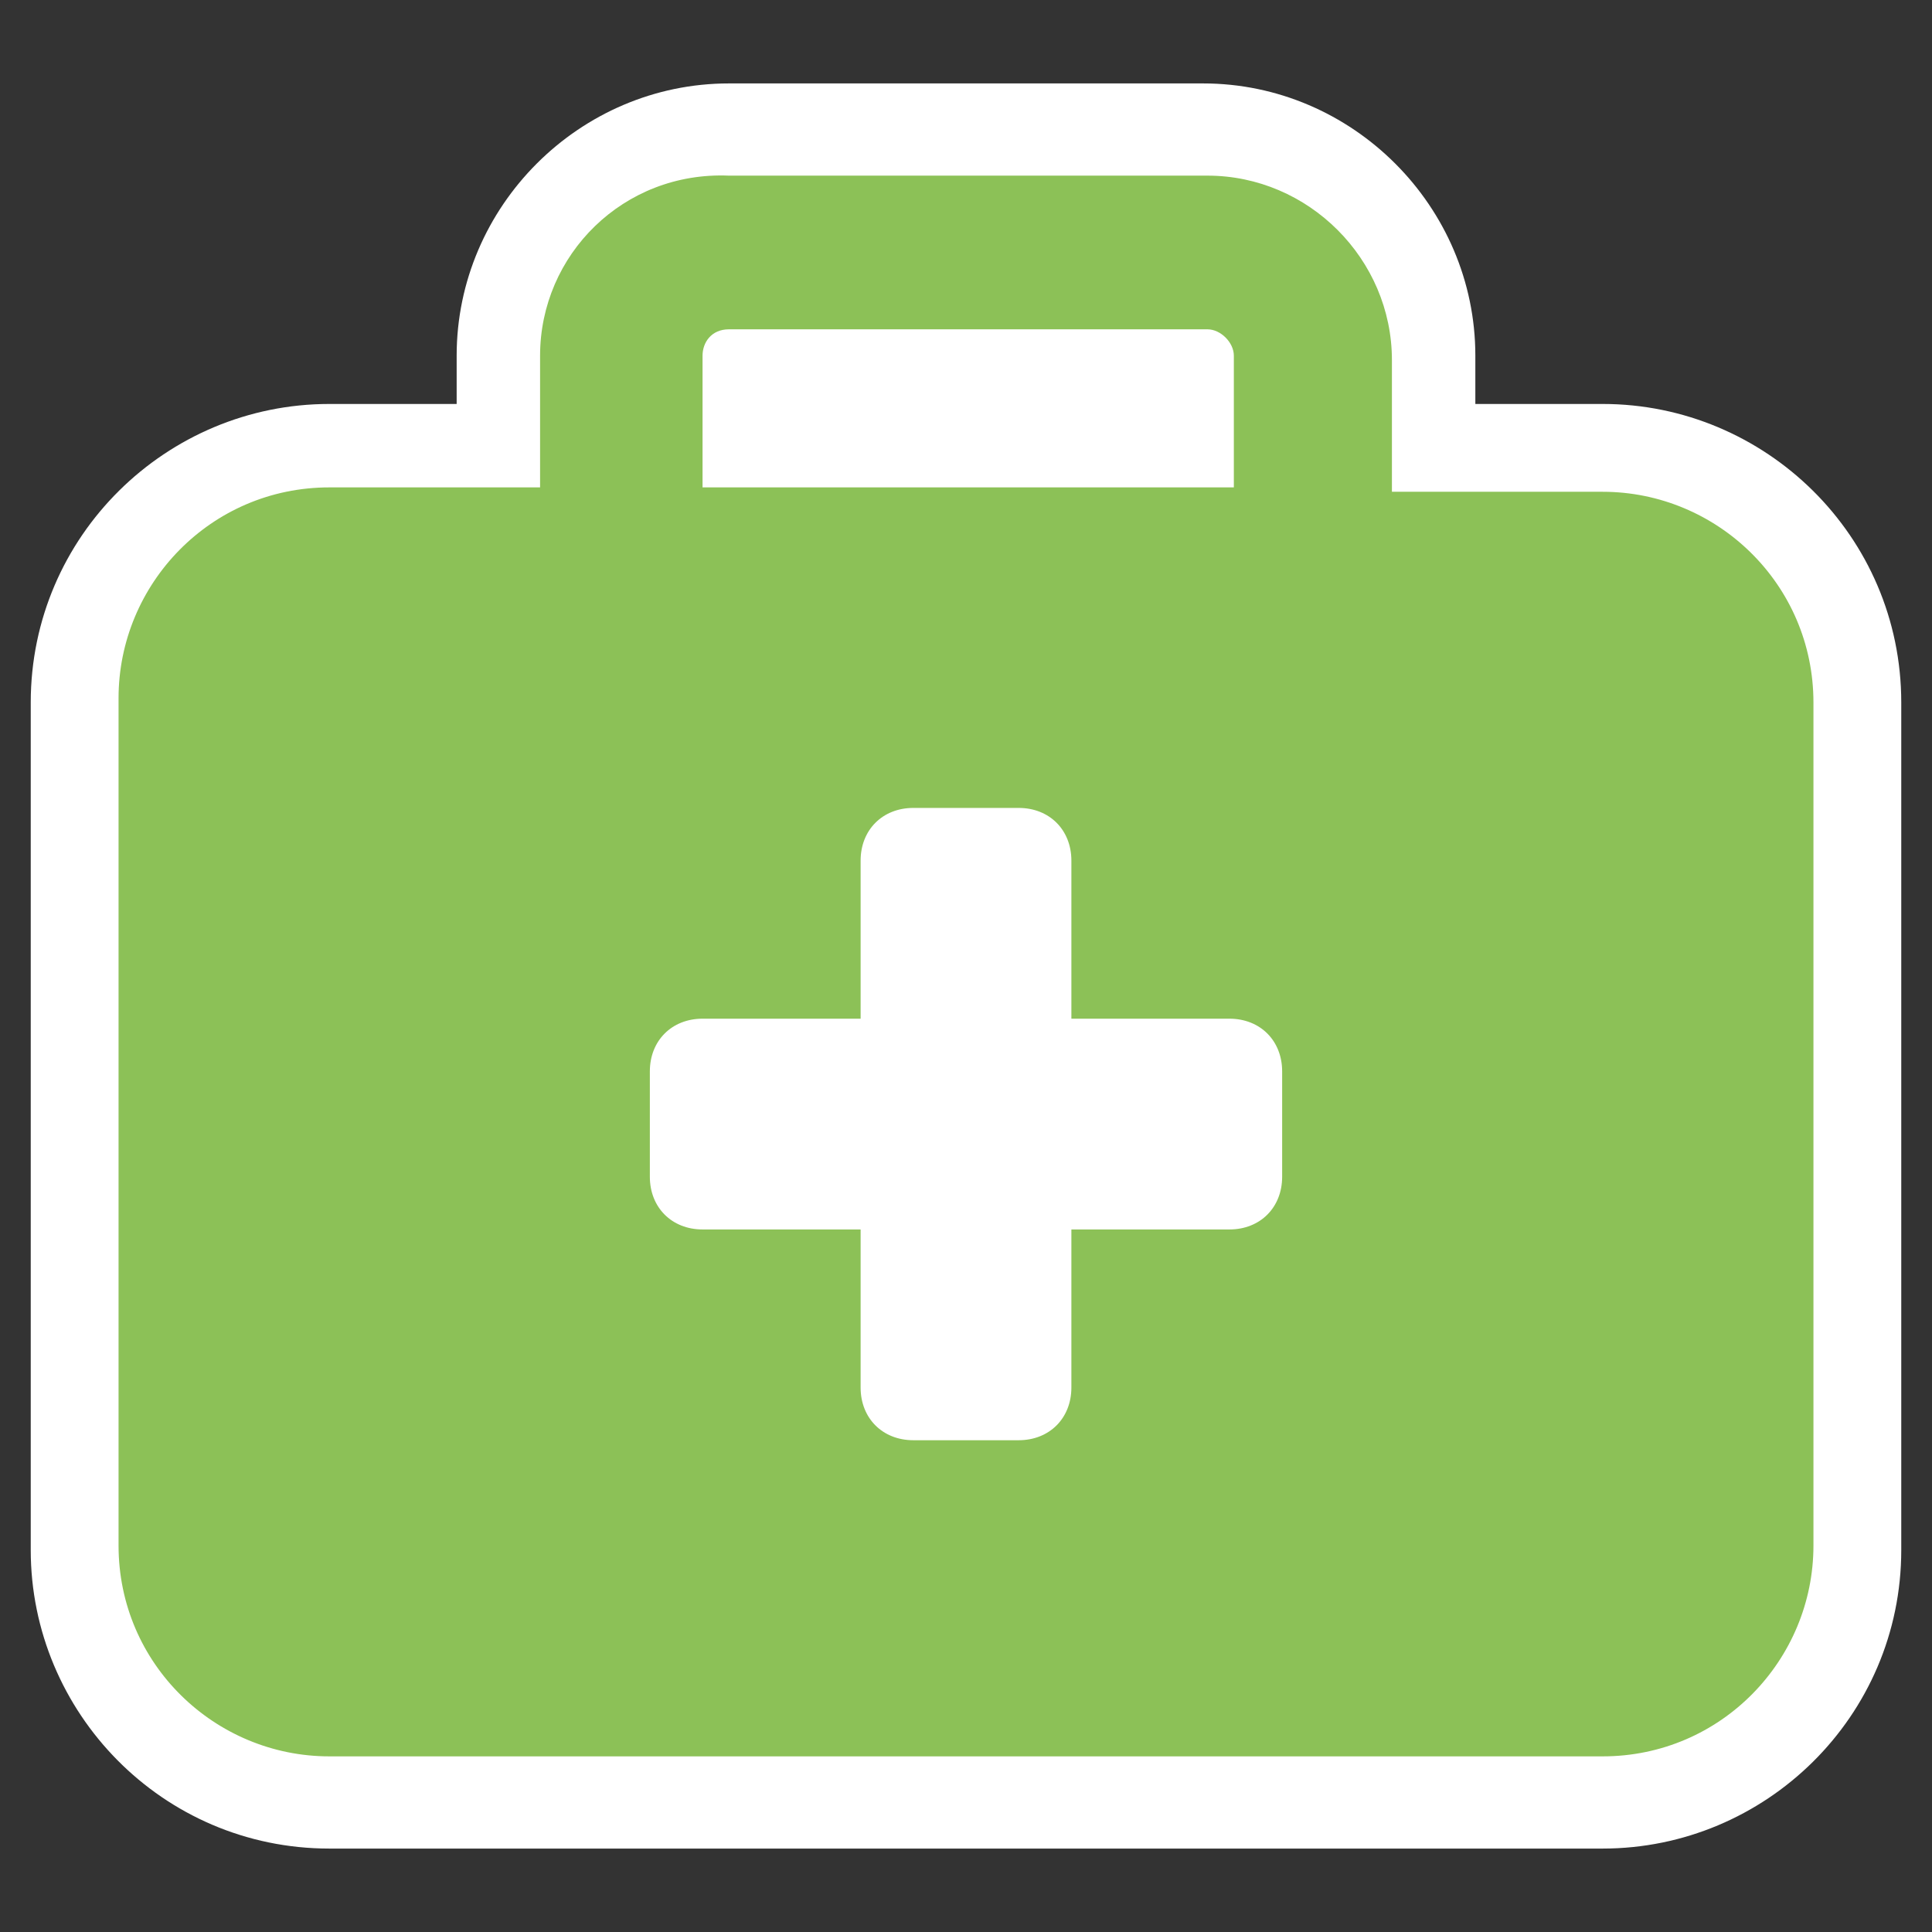 <?xml version="1.0" encoding="utf-8"?>
<!-- Generator: Adobe Illustrator 26.5.0, SVG Export Plug-In . SVG Version: 6.00 Build 0)  -->
<svg version="1.1" xmlns="http://www.w3.org/2000/svg" xmlns:xlink="http://www.w3.org/1999/xlink" x="0px" y="0px"
	 viewBox="0 0 44 44" style="enable-background:new 0 0 44 44;" xml:space="preserve">
<rect x="0" y="0" width="44" height="44" fill="#333333" stroke="none"/>
<style type="text/css">
	.st0{display:none;}
	.st1{display:inline;}
	.st2{fill:#FFFFFF;stroke:#FFFFFF;stroke-width:4;stroke-miterlimit:10;}
	.st3{fill:#8CC157;}
	.st4{fill:#FFFFFF;}
</style>
<g id="Layer_1" class="st0">
</g>
<g id="pay-icon" class="st0">
	<g class="st1">
		<path class="st2" d="M7,8.5c-2.4,0-4.3,2-4.3,4.5v18c0,2.5,1.9,4.5,4.3,4.5h30c2.4,0,4.3-2,4.3-4.5V13c0-2.5-1.9-4.5-4.3-4.5H7z"
			/>
		<path class="st3" d="M7,8.5c-2.4,0-4.3,2-4.3,4.5v18c0,2.5,1.9,4.5,4.3,4.5h30c2.4,0,4.3-2,4.3-4.5V13c0-2.5-1.9-4.5-4.3-4.5H7z
			 M20.9,17.5h15c0.6,0,1.1,0.5,1.1,1.1c0,0.6-0.5,1.1-1.1,1.1h-15c-0.6,0-1.1-0.5-1.1-1.1C19.9,18,20.3,17.5,20.9,17.5z M19.9,25.4
			c0-0.6,0.5-1.1,1.1-1.1h15c0.6,0,1.1,0.5,1.1,1.1s-0.5,1.1-1.1,1.1h-15C20.3,26.5,19.9,26,19.9,25.4z M13.7,15.2v0.4
			c0.4,0.1,1.1,0.2,1.4,0.3c0.7,0.2,1.1,1,1,1.7c-0.2,0.8-0.9,1.2-1.6,1c-0.3-0.1-1.2-0.3-1.5-0.3c-0.8-0.1-1.5,0-1.9,0.2
			c-0.4,0.2-0.5,0.4-0.5,0.6c0,0.2,0,0.3,0,0.4c0,0,0.1,0.1,0.2,0.2c0.4,0.3,1.1,0.5,2,0.8l0.1,0c0.8,0.3,1.9,0.6,2.7,1.2
			c0.4,0.3,0.9,0.8,1.1,1.4c0.3,0.6,0.3,1.3,0.2,2.1c-0.2,1.3-1.1,2.3-2.1,2.7c-0.3,0.1-0.7,0.3-1,0.3v0.4c0,0.8-0.6,1.4-1.3,1.4
			S11,29.5,11,28.8v-0.5c-0.6-0.2-1.5-0.5-2-0.6c-0.1,0-0.2-0.1-0.3-0.1c-0.7-0.2-1.1-1-0.9-1.8s1-1.1,1.7-0.9
			c0.1,0,0.3,0.1,0.4,0.1l0,0l0,0c0.6,0.2,1.4,0.5,1.8,0.6c0.9,0.1,1.5,0,1.9-0.1c0.4-0.2,0.5-0.4,0.5-0.6c0-0.3,0-0.4,0-0.5
			c0-0.1-0.1-0.2-0.2-0.3c-0.4-0.3-1-0.5-2-0.8l-0.1,0C11,23,10,22.6,9.2,22.1c-0.4-0.3-0.9-0.8-1.2-1.4c-0.3-0.6-0.3-1.3-0.2-2
			c0.2-1.3,1.1-2.2,2.1-2.7c0.3-0.2,0.7-0.3,1.1-0.4v-0.4c0-0.8,0.6-1.4,1.3-1.4C13.1,13.8,13.7,14.5,13.7,15.2L13.7,15.2z"/>
	</g>
</g>
<g id="bonuses-icon" class="st0">
	<g class="st1">
		<g>
			<path class="st2" d="M27.8,13c-0.4-0.2-0.7-0.4-1-0.6h-9.6c-0.3,0.2-0.6,0.4-1,0.6c-4.3,2.7-13.5,8.6-13.5,21
				c0,4,3.2,7.2,7.2,7.2H34c4,0,7.2-3.2,7.2-7.2C41.2,21.6,32.1,15.7,27.8,13z"/>
			<path class="st2" d="M17.2,10h9.6l3.6-5.3c0.5-0.8,0-1.9-1-1.9H14.6c-1,0-1.5,1.1-1,1.9L17.2,10z"/>
		</g>
		<path class="st3" d="M26.8,10h-9.6l-3.6-5.3c-0.5-0.8,0-1.9,1-1.9h14.8c1,0,1.5,1.1,1,1.9L26.8,10z M17.2,12.4h9.6
			c0.3,0.2,0.6,0.4,1,0.6c4.3,2.7,13.5,8.6,13.5,21c0,4-3.2,7.2-7.2,7.2H10c-4,0-7.2-3.2-7.2-7.2c0-12.4,9.2-18.3,13.5-21l0,0l0,0
			C16.6,12.8,16.9,12.6,17.2,12.4z M23.5,19.6c0-0.8-0.7-1.5-1.5-1.5c-0.8,0-1.5,0.7-1.5,1.5V20c-0.4,0.1-0.8,0.2-1.2,0.4
			c-1.1,0.5-2.1,1.5-2.3,2.8c-0.1,0.8-0.1,1.5,0.3,2.2c0.3,0.7,0.8,1.1,1.3,1.5c0.9,0.6,2,0.9,2.9,1.2l0.2,0.1
			c1,0.3,1.8,0.6,2.2,0.9c0.2,0.1,0.3,0.2,0.3,0.3c0,0.1,0.1,0.2,0,0.5c0,0.3-0.2,0.5-0.6,0.7c-0.5,0.2-1.2,0.3-2.2,0.1
			c-0.5-0.1-1.3-0.3-2-0.6l0,0l0,0l0,0l0,0C19.2,30,19,30,18.9,29.9c-0.8-0.3-1.6,0.2-1.9,1c-0.3,0.8,0.2,1.6,1,1.9
			c0.1,0,0.2,0.1,0.3,0.1c0.6,0.2,1.5,0.5,2.2,0.7V34c0,0.8,0.7,1.5,1.5,1.5c0.8,0,1.5-0.7,1.5-1.5v-0.4c0.4-0.1,0.8-0.2,1.2-0.3
			c1.2-0.5,2.1-1.5,2.4-2.9c0.1-0.8,0.1-1.5-0.2-2.2c-0.3-0.7-0.8-1.2-1.3-1.5c-0.9-0.7-2.1-1-3-1.3l-0.1,0
			c-1.1-0.3-1.8-0.5-2.2-0.9c-0.2-0.1-0.3-0.2-0.3-0.3c0,0-0.1-0.1,0-0.4c0-0.1,0.1-0.4,0.6-0.6c0.5-0.2,1.2-0.3,2.2-0.2
			c0.3,0.1,1.3,0.2,1.6,0.3c0.8,0.2,1.6-0.3,1.8-1.1c0.2-0.8-0.3-1.6-1.1-1.8c-0.3-0.1-1.1-0.2-1.6-0.3L23.5,19.6L23.5,19.6z"/>
	</g>
</g>
<g id="benefits-icon" class="st0">
	<g class="st1">
		<g>
			<path class="st2" d="M10.7,10.7h18.9v1.9h3.8v-1.9c0-2.1-1.7-3.8-3.8-3.8H10.7c-2.1,0-3.8,1.7-3.8,3.8v13.2H4.2
				c-0.6,0-1.1,0.5-1.1,1.1c0,2.5,2,4.5,4.5,4.5h16.2v-5.7H10.7V10.7z"/>
			<path class="st2" d="M38.1,14.4h-9.4c-1.6,0-2.8,1.3-2.8,2.8v17c0,1.6,1.3,2.8,2.8,2.8h9.4c1.6,0,2.8-1.3,2.8-2.8v-17
				C40.9,15.7,39.6,14.4,38.1,14.4z M37.1,33.3h-7.6V18.2h7.6V33.3z"/>
		</g>
		<path class="st3" d="M10.7,6.9c-2.1,0-3.8,1.7-3.8,3.8v13.2H4.2c-0.6,0-1.1,0.5-1.1,1.1c0,2.5,2,4.5,4.5,4.5h16.2v-5.7H10.7V10.7
			h18.9v1.9h3.8v-1.9c0-2.1-1.7-3.8-3.8-3.8H10.7z M29.6,33.3V18.2h7.6v15.1H29.6z M25.8,17.3v17c0,1.6,1.3,2.8,2.8,2.8h9.4
			c1.6,0,2.8-1.3,2.8-2.8v-17c0-1.6-1.3-2.8-2.8-2.8h-9.4C27,14.4,25.8,15.7,25.8,17.3z"/>
	</g>
</g>
<g id="Insurance-icon">
	<g>
		<path class="st3" d="M16.6,7.5h10.9c0.3,0,0.6,0.3,0.6,0.6v3H16v-3C16,7.8,16.2,7.5,16.6,7.5z"/>
		<path class="st4" d="M36.5,9.2h-2.9V8.1c0-3.4-2.8-6.2-6.2-6.2H16.6c-3.4,0-6.2,2.8-6.2,6.2v1.1H7.5c-3.7,0-6.8,3-6.8,6.8v19.3
			c0,3.7,3,6.8,6.8,6.8h29c3.7,0,6.8-3,6.8-6.8V16C43.3,12.2,40.2,9.2,36.5,9.2z"/>
		<path class="st3" d="M16.6,7.5h10.9c0.3,0,0.6,0.3,0.6,0.6v3H16v-3C16,7.8,16.2,7.5,16.6,7.5z M12.3,8.1v3H7.5
			c-2.7,0-4.8,2.2-4.8,4.8v19.3c0,2.7,2.2,4.8,4.8,4.8h29c2.7,0,4.8-2.2,4.8-4.8V16c0-2.7-2.2-4.8-4.8-4.8h-4.8v-3
			c0-2.3-1.9-4.2-4.2-4.2H16.6C14.2,3.9,12.3,5.8,12.3,8.1z M19.6,19.6c0-0.7,0.5-1.2,1.2-1.2h2.4c0.7,0,1.2,0.5,1.2,1.2v3.6H28
			c0.7,0,1.2,0.5,1.2,1.2v2.4c0,0.7-0.5,1.2-1.2,1.2h-3.6v3.6c0,0.7-0.5,1.2-1.2,1.2h-2.4c-0.7,0-1.2-0.5-1.2-1.2V28H16
			c-0.7,0-1.2-0.5-1.2-1.2v-2.4c0-0.7,0.5-1.2,1.2-1.2h3.6V19.6z"/>
	</g>
</g>
</svg>
